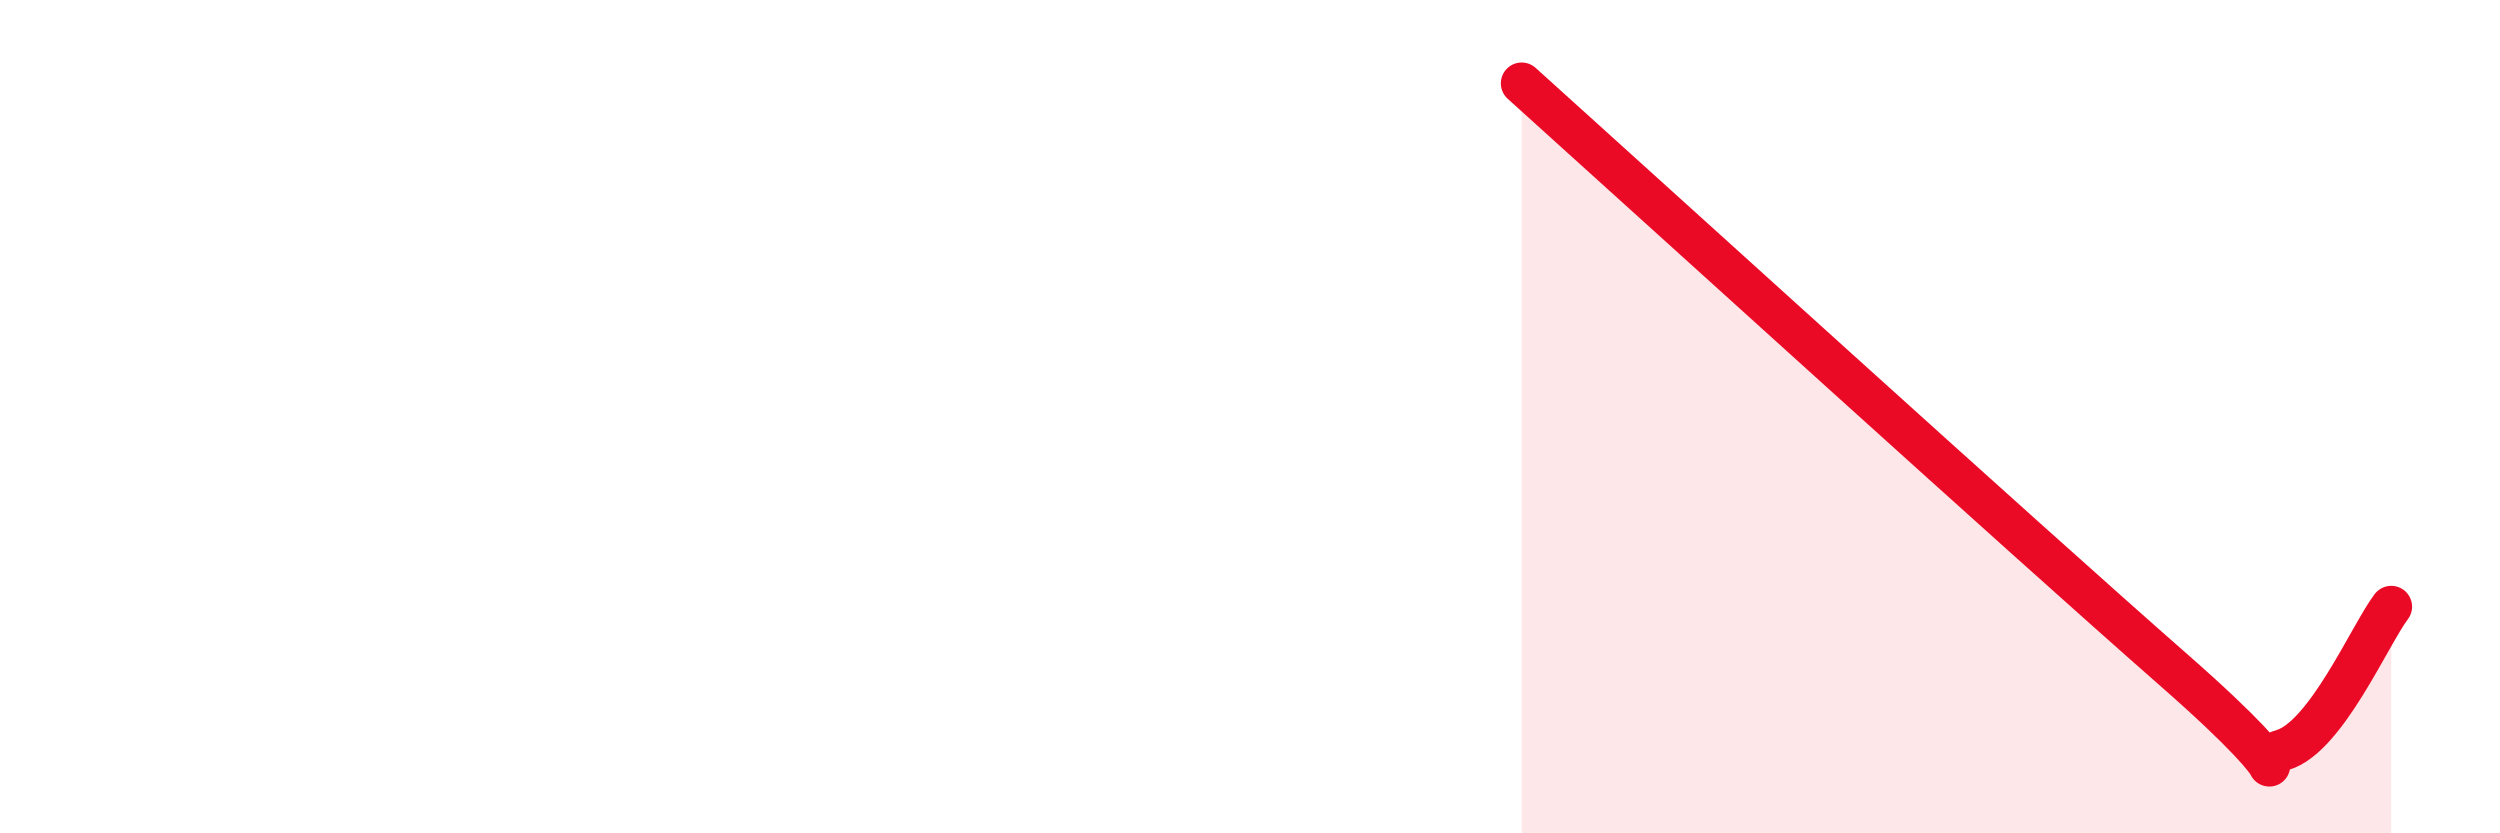 
    <svg width="60" height="20" viewBox="0 0 60 20" xmlns="http://www.w3.org/2000/svg">
      <path
        d="M 36.52,2 C 39.65,4.82 48.52,12.88 52.17,16.08 C 55.82,19.28 53.74,18.3 54.78,18 C 55.82,17.7 56.87,15.25 57.39,14.56L57.39 20L36.52 20Z"
        fill="#EB0A25"
        opacity="0.1"
        stroke-linecap="round"
        stroke-linejoin="round"
      />
      <path
        d="M 36.52,2 C 39.65,4.82 48.52,12.88 52.17,16.08 C 55.82,19.28 53.74,18.3 54.78,18 C 55.82,17.7 56.87,15.25 57.39,14.56"
        stroke="#EB0A25"
        stroke-width="1"
        fill="none"
        stroke-linecap="round"
        stroke-linejoin="round"
      />
    </svg>
  